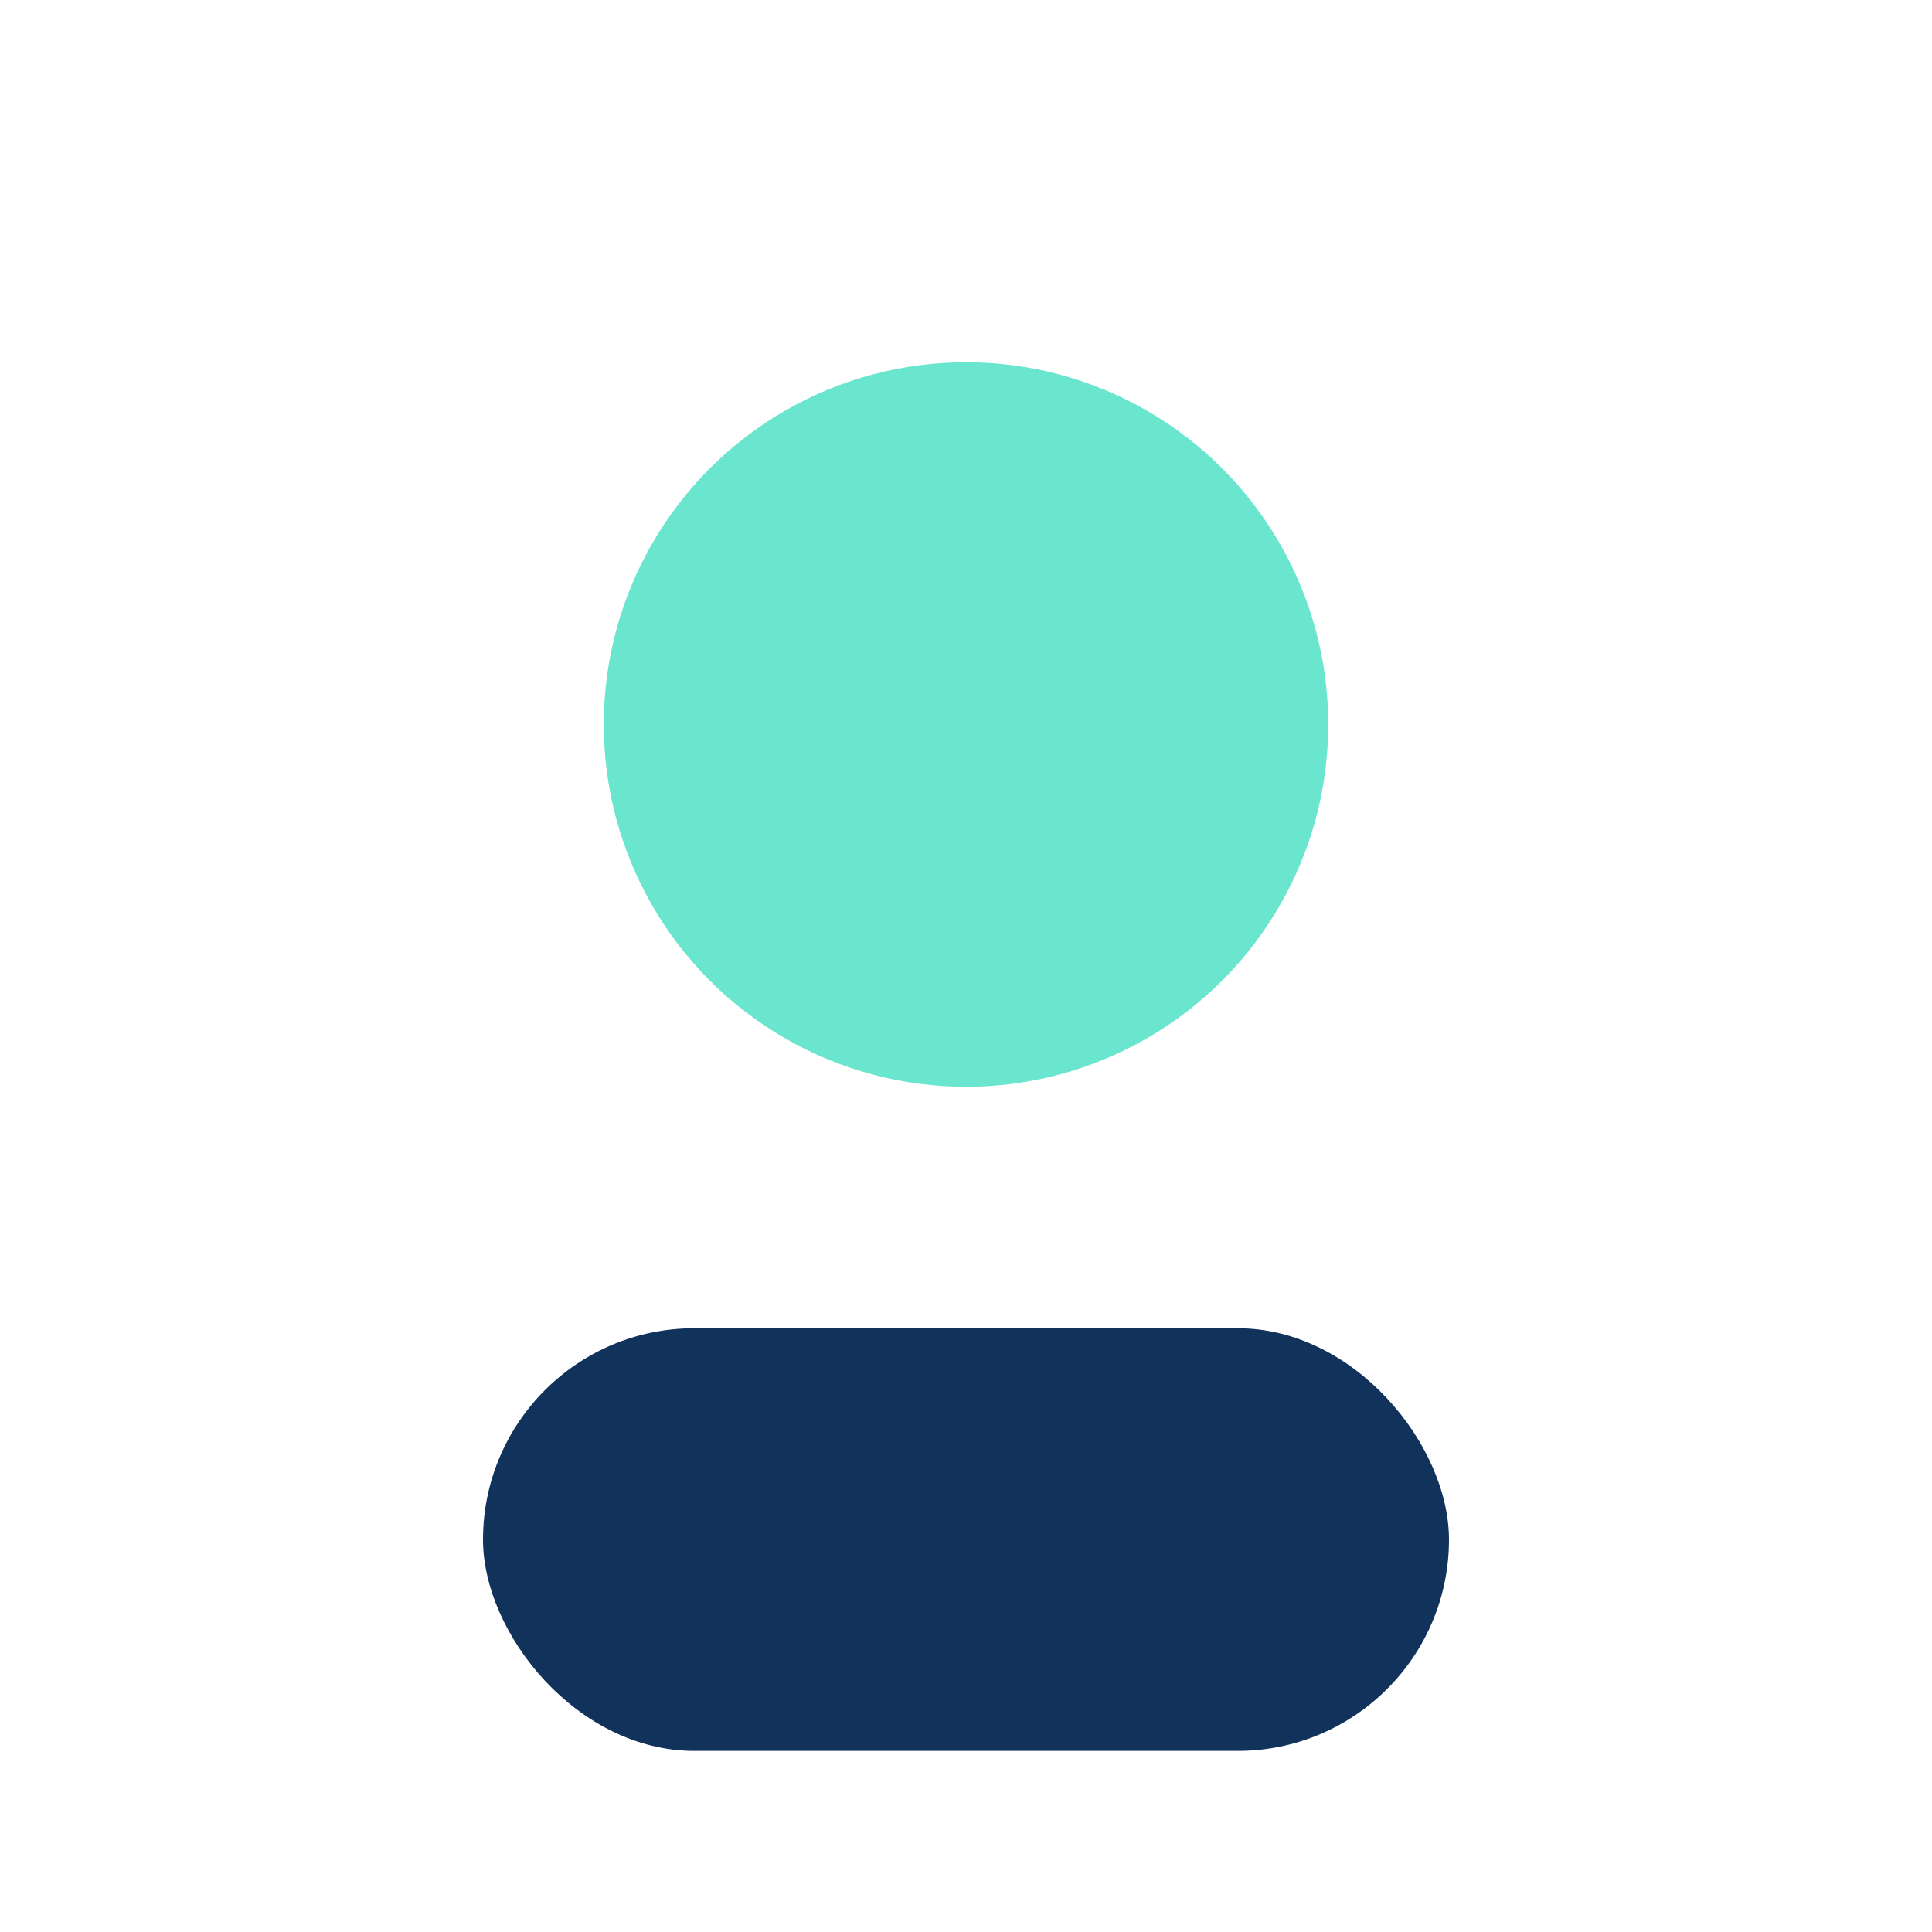 <?xml version="1.0" encoding="UTF-8"?>
<svg xmlns="http://www.w3.org/2000/svg" width="32" height="32" viewBox="0 0 32 32"><circle cx="16" cy="12" r="6" fill="#6ae6ce"/><rect x="8" y="22" width="16" height="7" rx="3.5" fill="#11335b"/></svg>